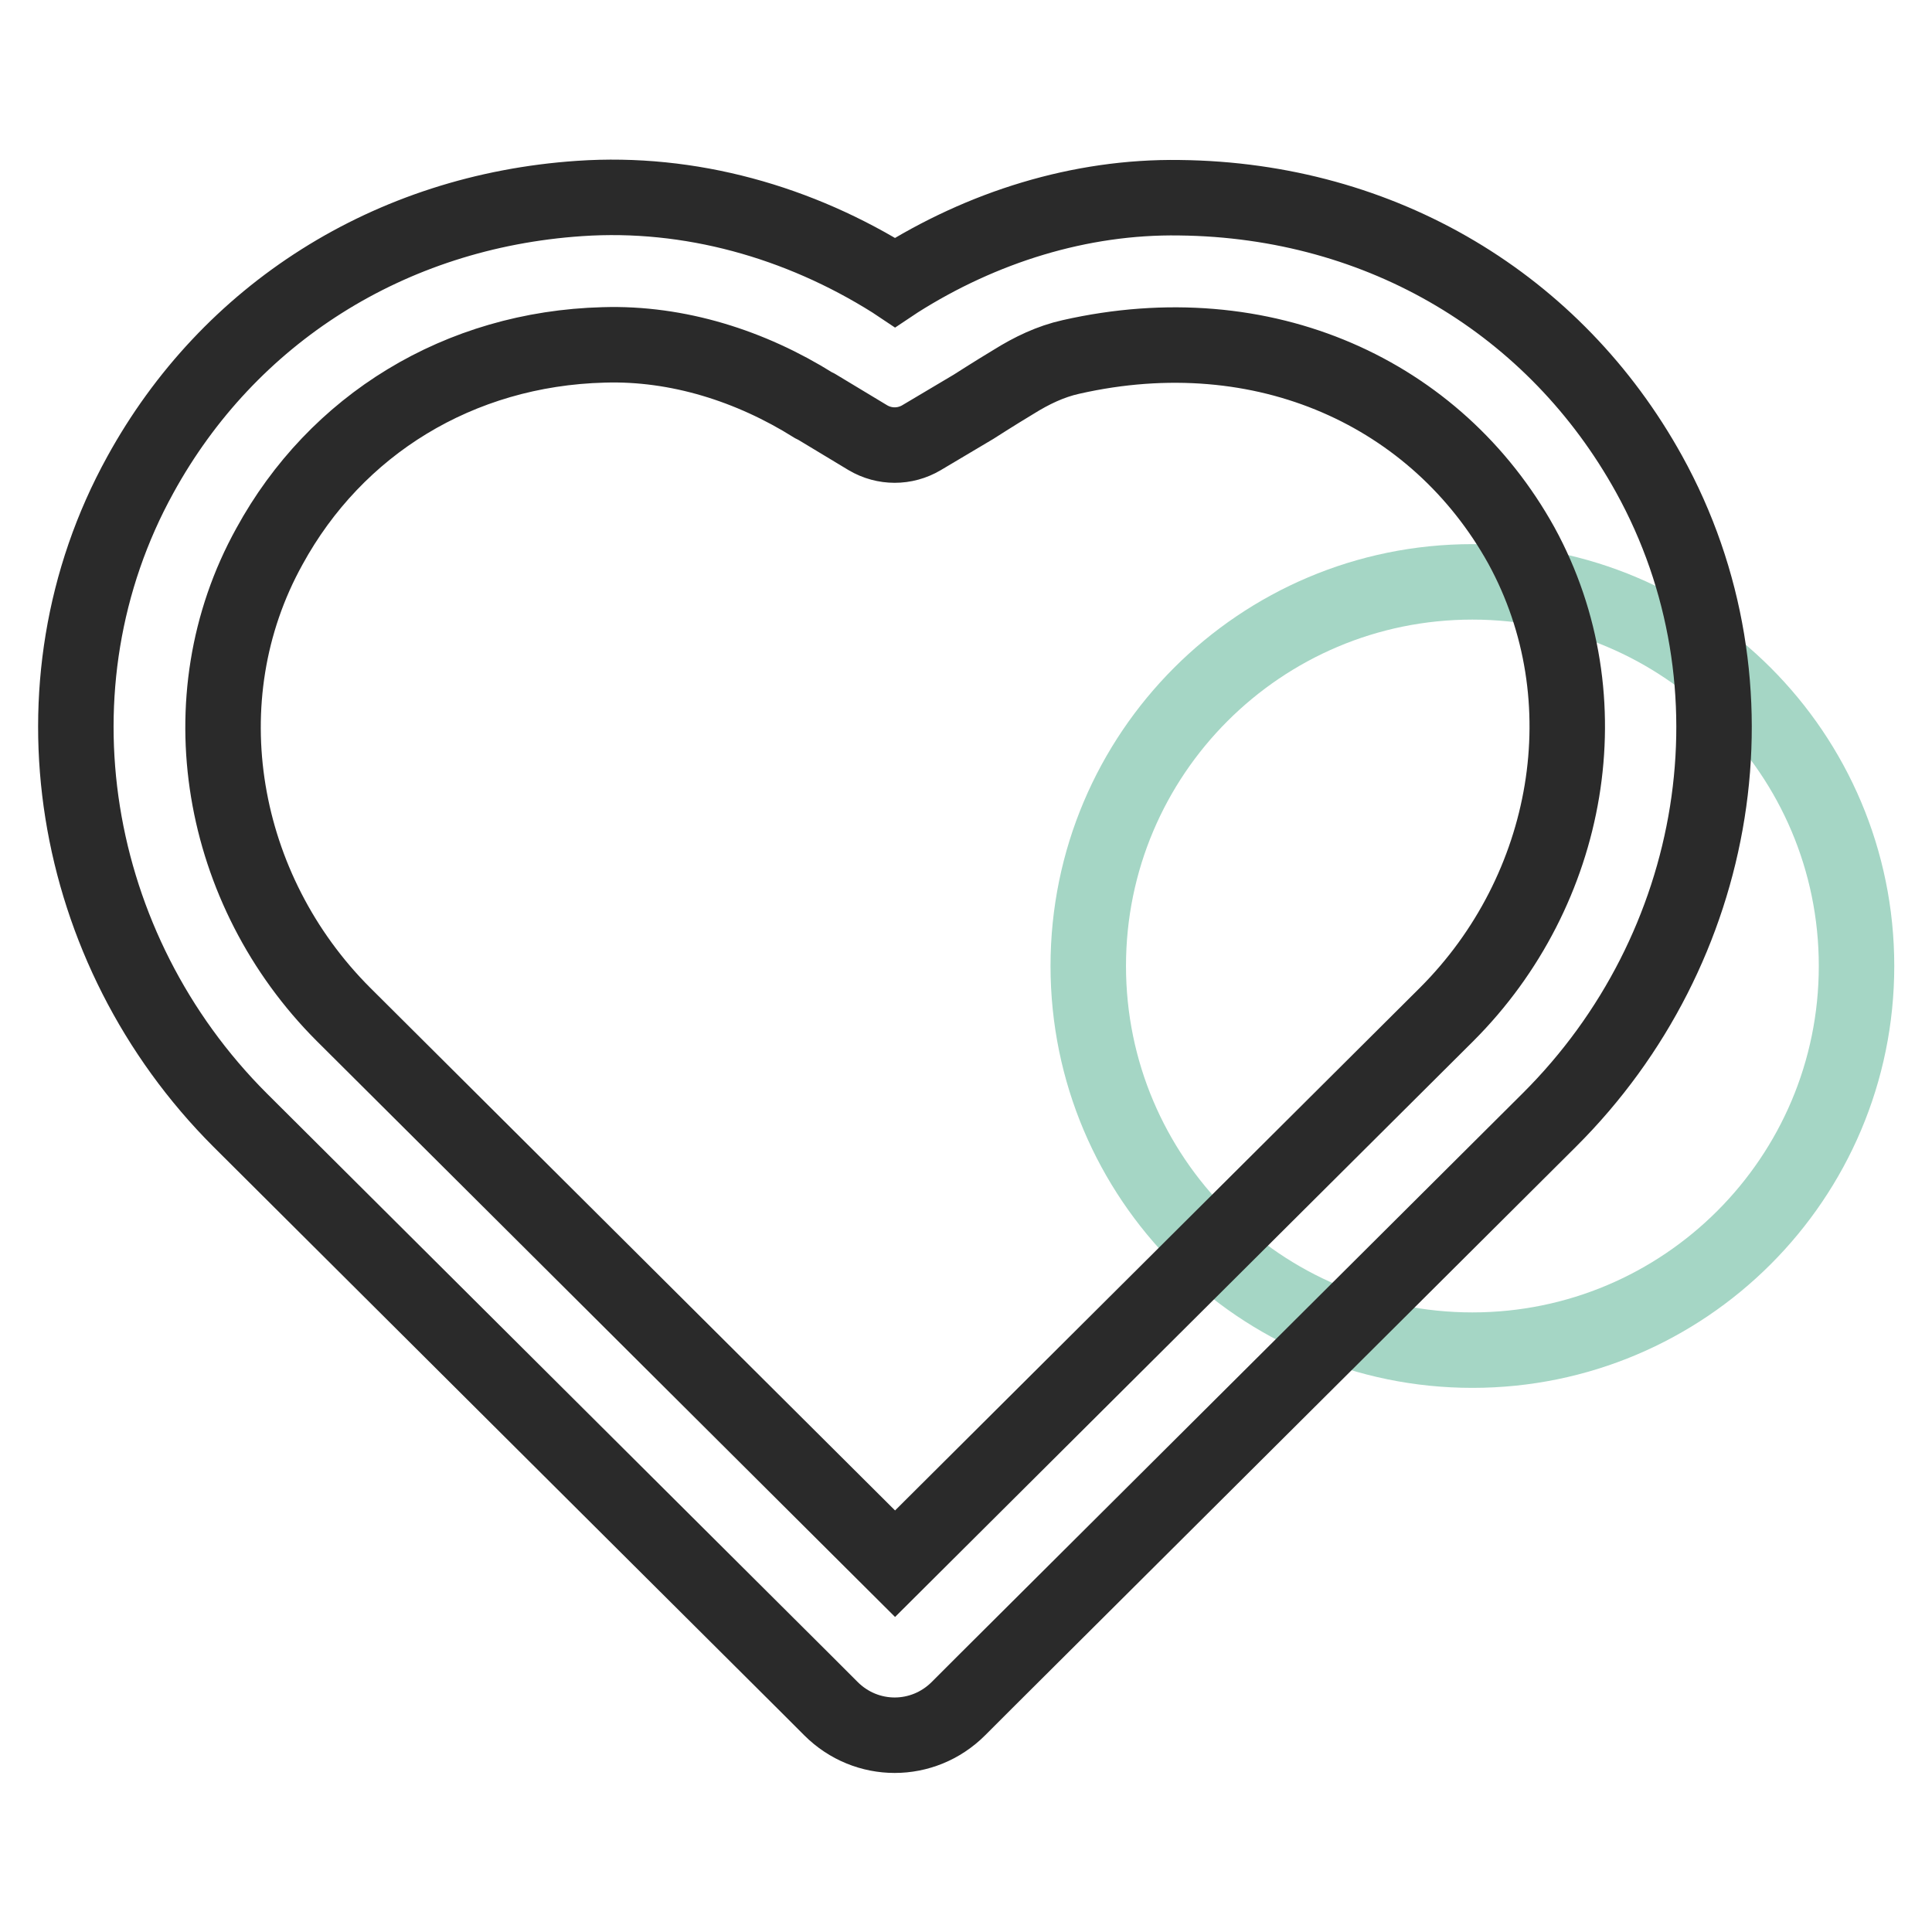 <?xml version="1.0" encoding="utf-8"?>
<!-- Svg Vector Icons : http://www.onlinewebfonts.com/icon -->
<!DOCTYPE svg PUBLIC "-//W3C//DTD SVG 1.1//EN" "http://www.w3.org/Graphics/SVG/1.1/DTD/svg11.dtd">
<svg version="1.1" xmlns="http://www.w3.org/2000/svg" xmlns:xlink="http://www.w3.org/1999/xlink" x="0px" y="0px" viewBox="0 0 256 256" enable-background="new 0 0 256 256" xml:space="preserve">
<g> <path stroke-width="10" fill-opacity="0" stroke="#a5d6c5"  d="M144.2,128c0,28.1,22.8,50.9,50.9,50.9c28.1,0,50.9-22.8,50.9-50.9s-22.8-50.9-50.9-50.9 C167,77.1,144.2,99.9,144.2,128L144.2,128z"/> <path stroke-width="10" fill-opacity="0" stroke="#2a2a2a"  d="M218.5,62.8c-12.4-22.4-35.3-36.3-62.2-36.6c-13.2-0.2-26.2,3.9-37.4,11l-0.3,0.2l-0.3-0.2 c-12.4-7.8-26.9-11.9-41.5-10.9C51.6,28,30.3,41.6,18.6,62.9c-15.4,27.9-9.4,62.9,13.2,85.5l74.7,74.4l3.6,3.6 c4.7,4.7,12.2,4.7,16.9,0l3.6-3.6l0,0l74.7-74.4C228,125.8,234,90.8,218.5,62.8L218.5,62.8z M191.7,134.4l-73.1,72.8l-73.1-72.8 c-16.4-16.4-21-41.8-9.8-62C44.5,56.3,60.8,46.2,80,45.7c9.8-0.3,19.5,2.8,27.8,8l0.4,0.2L115,58c2.2,1.3,4.9,1.3,7.1,0l6.9-4.1 c0,0,2.8-1.8,5.3-3.3c2.4-1.5,4.9-2.7,7.6-3.3c25.6-5.8,48.5,4.8,59.7,25C212.7,92.6,208.1,118,191.7,134.4L191.7,134.4z"/></g>
</svg>